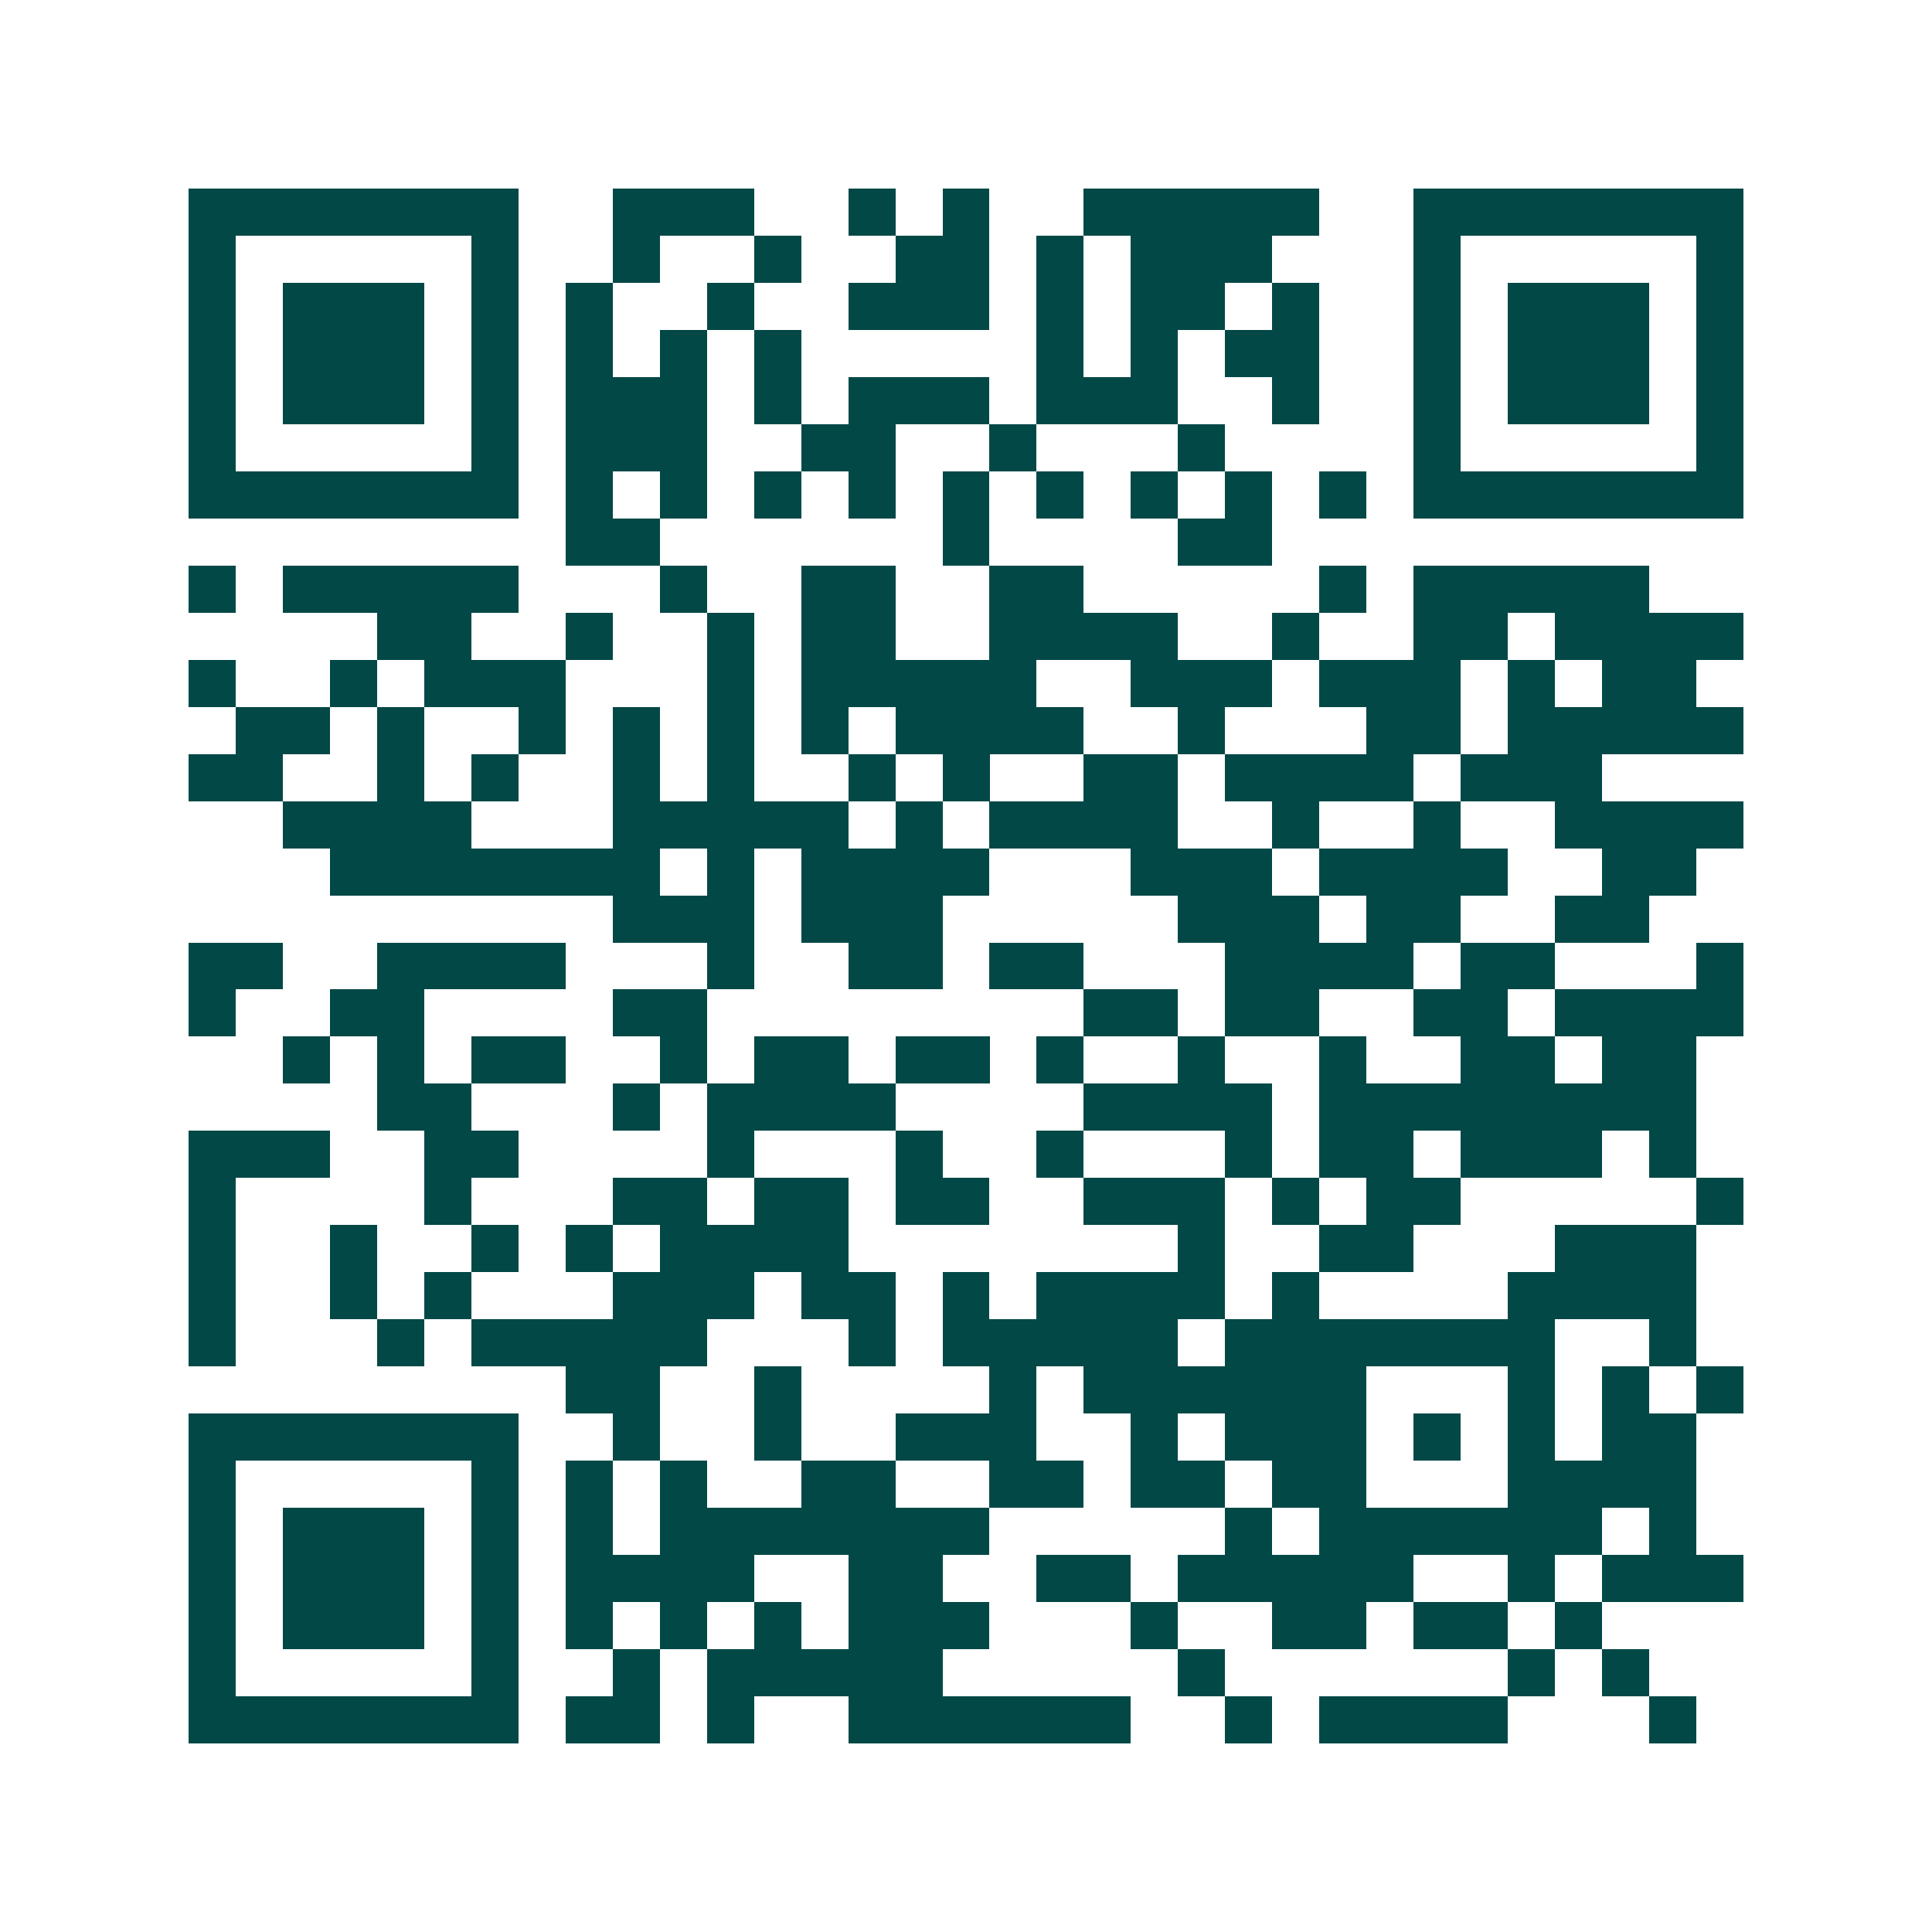 <svg xmlns="http://www.w3.org/2000/svg" width="200" height="200" viewBox="0 0 41 41" shape-rendering="crispEdges"><path fill="#ffffff" d="M0 0h41v41H0z"/><path stroke="#014847" d="M4 4.5h7m2 0h3m2 0h1m1 0h1m2 0h5m2 0h7M4 5.5h1m5 0h1m2 0h1m2 0h1m2 0h2m1 0h1m1 0h3m3 0h1m5 0h1M4 6.5h1m1 0h3m1 0h1m1 0h1m2 0h1m2 0h3m1 0h1m1 0h2m1 0h1m2 0h1m1 0h3m1 0h1M4 7.5h1m1 0h3m1 0h1m1 0h1m1 0h1m1 0h1m5 0h1m1 0h1m1 0h2m2 0h1m1 0h3m1 0h1M4 8.5h1m1 0h3m1 0h1m1 0h3m1 0h1m1 0h3m1 0h3m2 0h1m2 0h1m1 0h3m1 0h1M4 9.5h1m5 0h1m1 0h3m2 0h2m2 0h1m3 0h1m4 0h1m5 0h1M4 10.5h7m1 0h1m1 0h1m1 0h1m1 0h1m1 0h1m1 0h1m1 0h1m1 0h1m1 0h1m1 0h7M12 11.5h2m6 0h1m4 0h2M4 12.5h1m1 0h5m3 0h1m2 0h2m2 0h2m5 0h1m1 0h5M8 13.5h2m2 0h1m2 0h1m1 0h2m2 0h4m2 0h1m2 0h2m1 0h4M4 14.5h1m2 0h1m1 0h3m3 0h1m1 0h5m2 0h3m1 0h3m1 0h1m1 0h2M5 15.5h2m1 0h1m2 0h1m1 0h1m1 0h1m1 0h1m1 0h4m2 0h1m3 0h2m1 0h5M4 16.5h2m2 0h1m1 0h1m2 0h1m1 0h1m2 0h1m1 0h1m2 0h2m1 0h4m1 0h3M6 17.5h4m3 0h5m1 0h1m1 0h4m2 0h1m2 0h1m2 0h4M7 18.5h7m1 0h1m1 0h4m3 0h3m1 0h4m2 0h2M13 19.5h3m1 0h3m5 0h3m1 0h2m2 0h2M4 20.5h2m2 0h4m3 0h1m2 0h2m1 0h2m3 0h4m1 0h2m3 0h1M4 21.5h1m2 0h2m4 0h2m8 0h2m1 0h2m2 0h2m1 0h4M6 22.5h1m1 0h1m1 0h2m2 0h1m1 0h2m1 0h2m1 0h1m2 0h1m2 0h1m2 0h2m1 0h2M8 23.5h2m3 0h1m1 0h4m4 0h4m1 0h8M4 24.5h3m2 0h2m4 0h1m3 0h1m2 0h1m3 0h1m1 0h2m1 0h3m1 0h1M4 25.5h1m4 0h1m3 0h2m1 0h2m1 0h2m2 0h3m1 0h1m1 0h2m5 0h1M4 26.5h1m2 0h1m2 0h1m1 0h1m1 0h4m7 0h1m2 0h2m3 0h3M4 27.5h1m2 0h1m1 0h1m3 0h3m1 0h2m1 0h1m1 0h4m1 0h1m4 0h4M4 28.5h1m3 0h1m1 0h5m3 0h1m1 0h5m1 0h7m2 0h1M12 29.5h2m2 0h1m4 0h1m1 0h6m3 0h1m1 0h1m1 0h1M4 30.5h7m2 0h1m2 0h1m2 0h3m2 0h1m1 0h3m1 0h1m1 0h1m1 0h2M4 31.5h1m5 0h1m1 0h1m1 0h1m2 0h2m2 0h2m1 0h2m1 0h2m3 0h4M4 32.5h1m1 0h3m1 0h1m1 0h1m1 0h7m5 0h1m1 0h6m1 0h1M4 33.5h1m1 0h3m1 0h1m1 0h4m2 0h2m2 0h2m1 0h5m2 0h1m1 0h3M4 34.5h1m1 0h3m1 0h1m1 0h1m1 0h1m1 0h1m1 0h3m3 0h1m2 0h2m1 0h2m1 0h1M4 35.5h1m5 0h1m2 0h1m1 0h5m5 0h1m6 0h1m1 0h1M4 36.5h7m1 0h2m1 0h1m2 0h6m2 0h1m1 0h4m3 0h1"/></svg>
